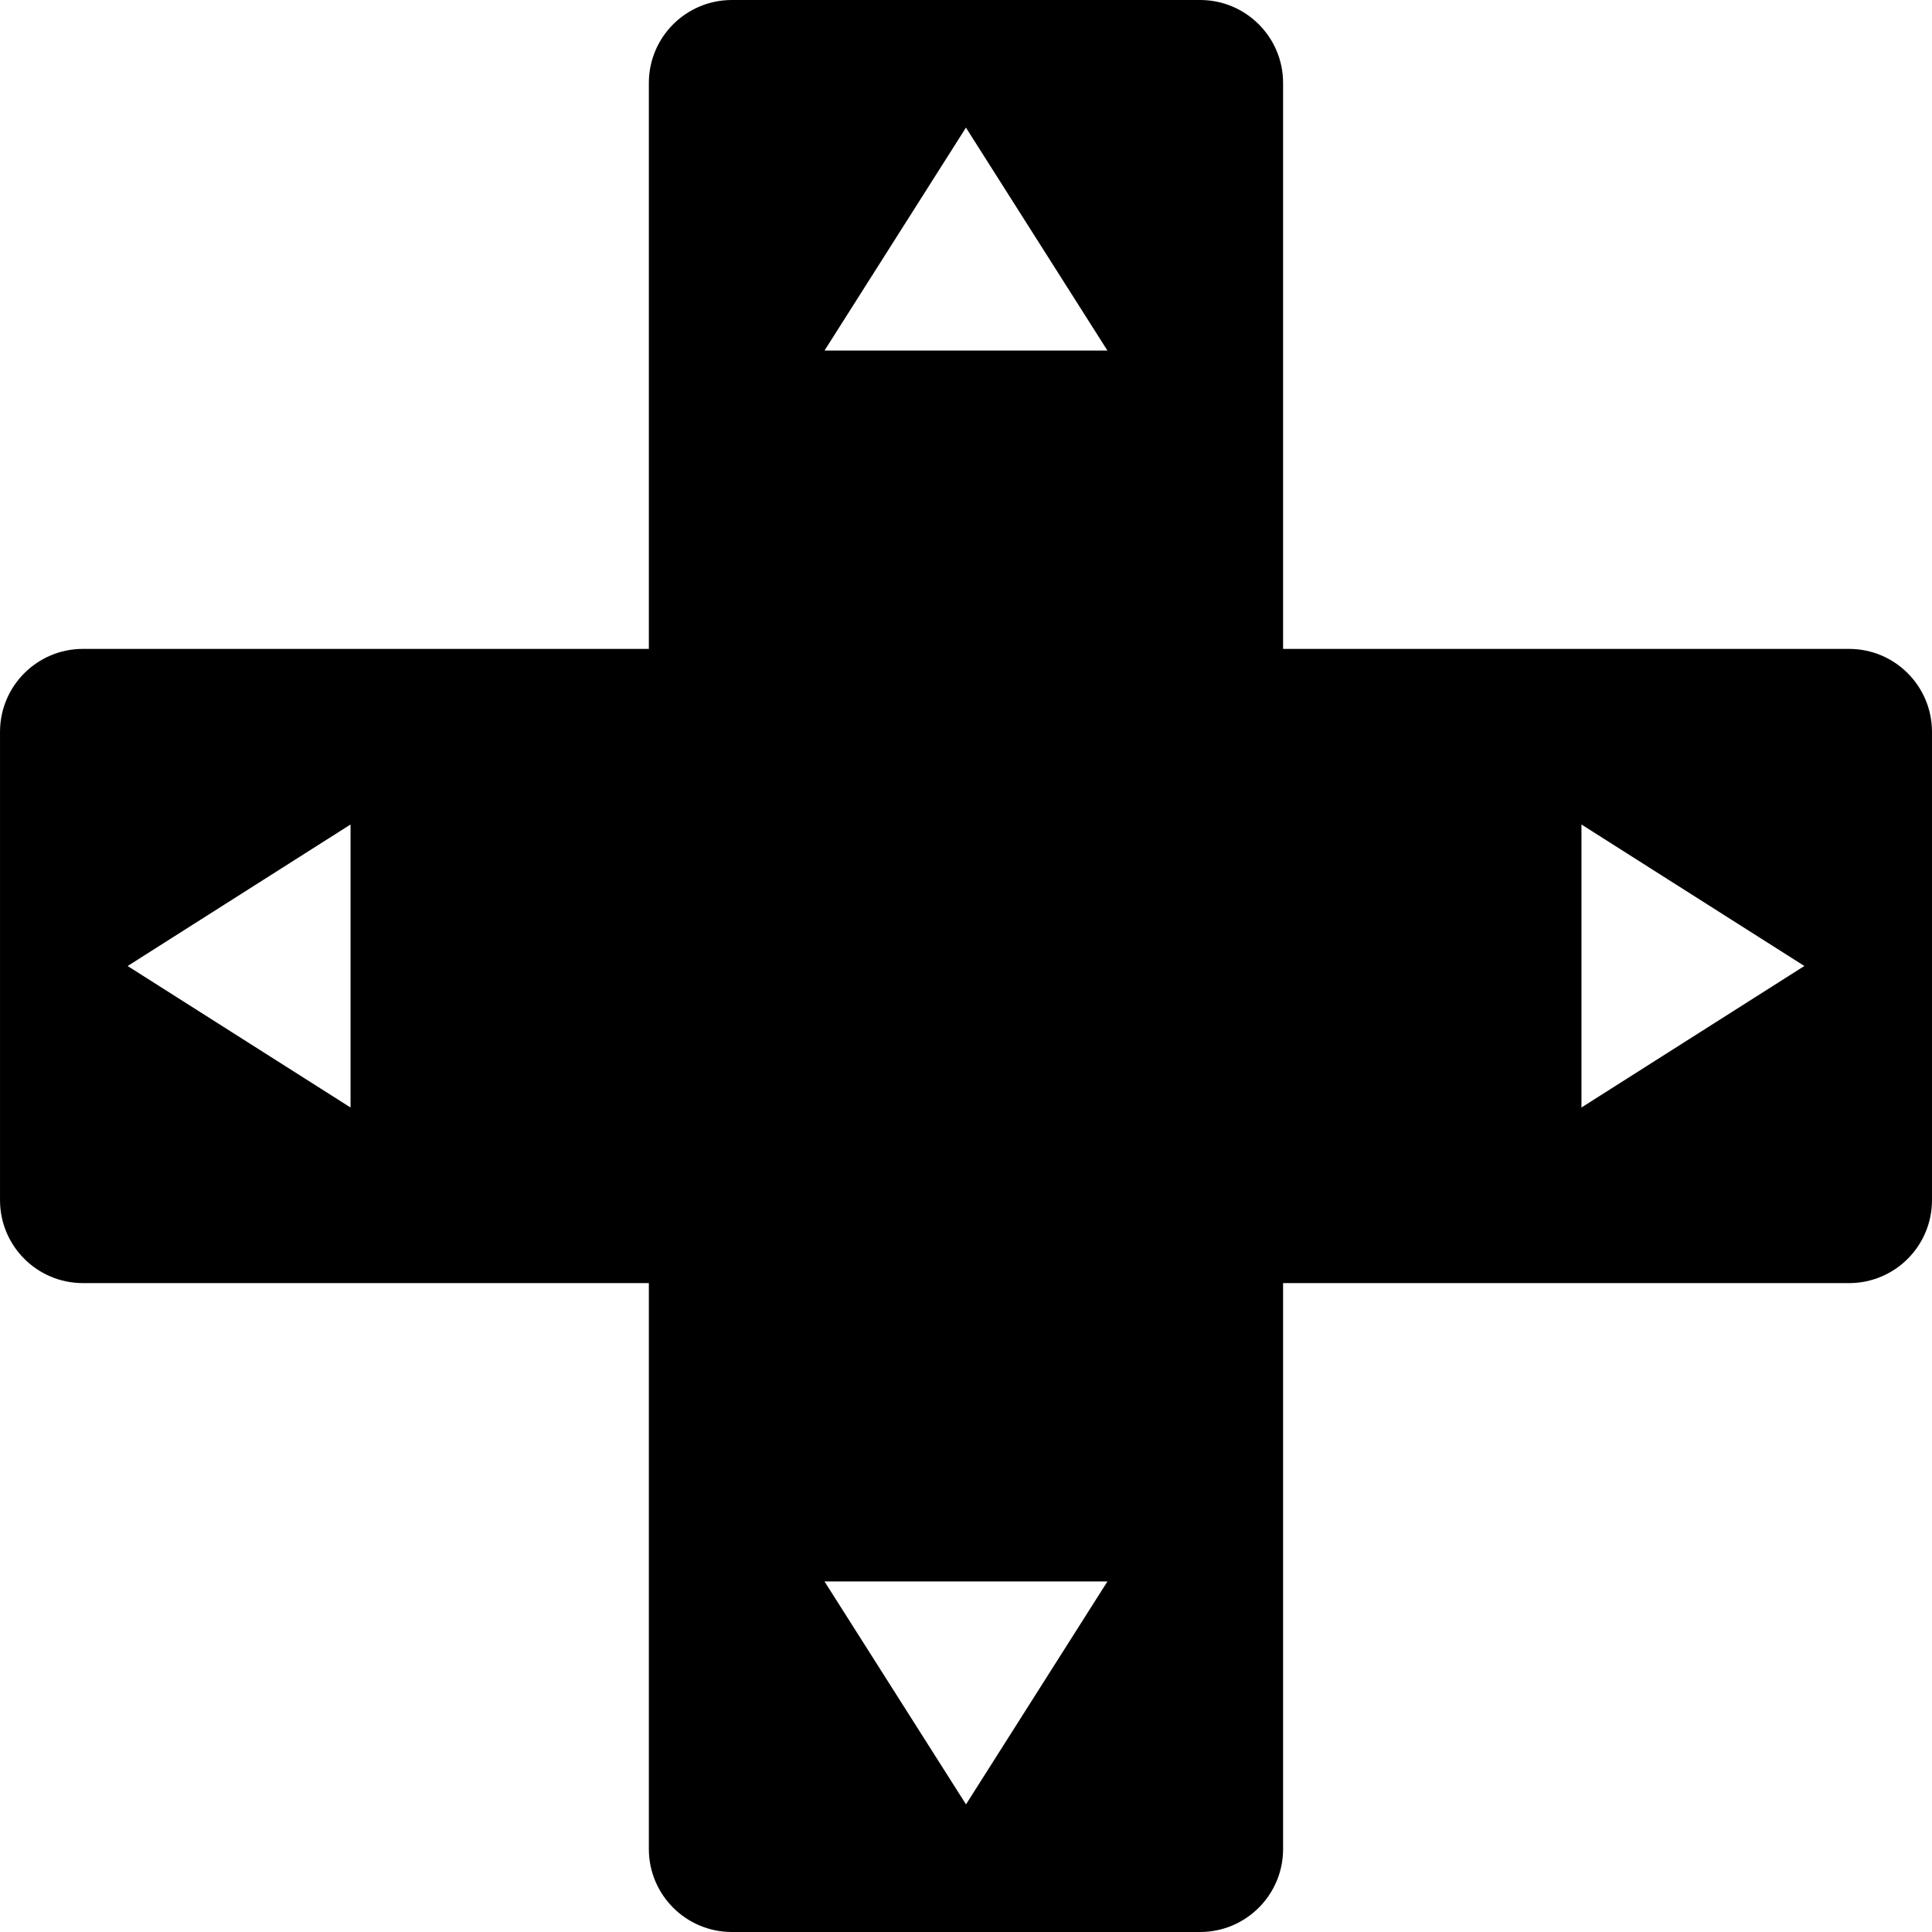 <?xml version="1.0" encoding="utf-8"?>

<!DOCTYPE svg PUBLIC "-//W3C//DTD SVG 1.1//EN" "http://www.w3.org/Graphics/SVG/1.1/DTD/svg11.dtd">

<svg height="800px" width="800px" version="1.1" id="_x32_" xmlns="http://www.w3.org/2000/svg" xmlns:xlink="http://www.w3.org/1999/xlink" 
	 viewBox="0 0 512 512"  xml:space="preserve">
<style type="text/css">
	.st0{fill:#000000;}
</style>
<g>
	<path class="st0" d="M490.013,171.964H340.031V21.992C340.031,9.845,330.177,0,318.032,0h-124.08c-12.146,0-22,9.845-22,21.992
		v149.973H21.987c-12.146,0-21.983,9.845-21.983,21.992v124.096c0,12.145,9.837,21.983,21.983,21.983h149.966v149.981
		c0,12.138,9.853,21.983,22,21.983h124.08c12.146,0,21.999-9.845,21.999-21.983V340.036h149.982
		c12.146,0,21.983-9.838,21.983-21.983V193.956C511.996,181.81,502.159,171.964,490.013,171.964z M92.897,293.499l-59.072-37.496
		l59.072-37.503V293.499z M256,478.179l-37.495-59.072h74.974L256,478.179z M218.505,92.9l37.479-59.08l37.495,59.08H218.505z
		 M419.103,293.499v-74.998l59.072,37.496L419.103,293.499z"/>
</g>
</svg>